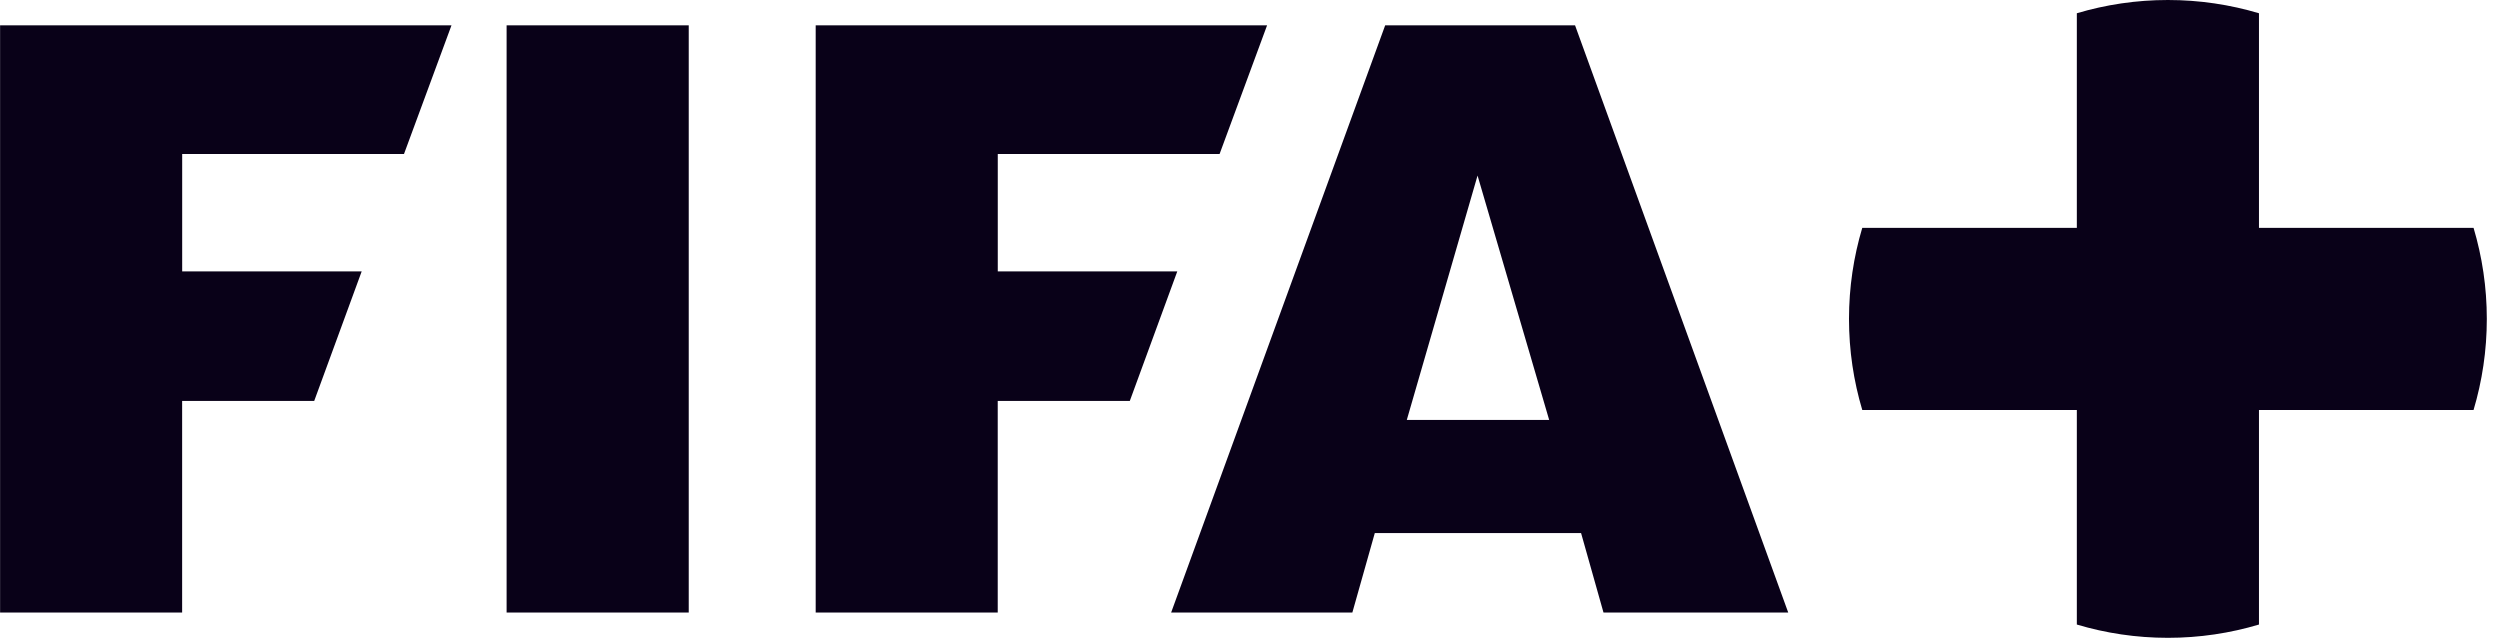 <svg width="109" height="28" viewBox="0 0 109 28" fill="none" xmlns="http://www.w3.org/2000/svg">
<path d="M0 26.705H7.941V17.482H13.699L15.769 11.834H7.943V6.714H17.614L19.685 1.104H0.004V26.705H0ZM22.088 26.705H30.029V1.104H22.088V26.705ZM35.56 26.705H43.501V17.482H49.259L51.329 11.834H43.503V6.714H53.174L55.245 1.104H35.564V26.705H35.56ZM51.062 26.705H58.963L59.941 23.242H68.935L69.912 26.705H77.966L68.672 1.104H60.394L51.062 26.705ZM61.336 18.31L64.421 7.654L67.544 18.31H61.336Z" fill="#090118"/>
<path d="M98.491 9.934V0.578C97.233 0.203 95.9 0 94.521 0C93.141 0 91.808 0.203 90.55 0.578V9.934H81.195C80.819 11.192 80.616 12.525 80.616 13.904C80.616 15.284 80.819 16.617 81.195 17.875H90.55V27.23C91.808 27.606 93.141 27.809 94.521 27.809C95.9 27.809 97.233 27.606 98.491 27.23V17.875H107.847C108.222 16.617 108.425 15.284 108.425 13.904C108.425 12.525 108.222 11.192 107.847 9.934H98.491Z" fill="#090118"/>
</svg>
